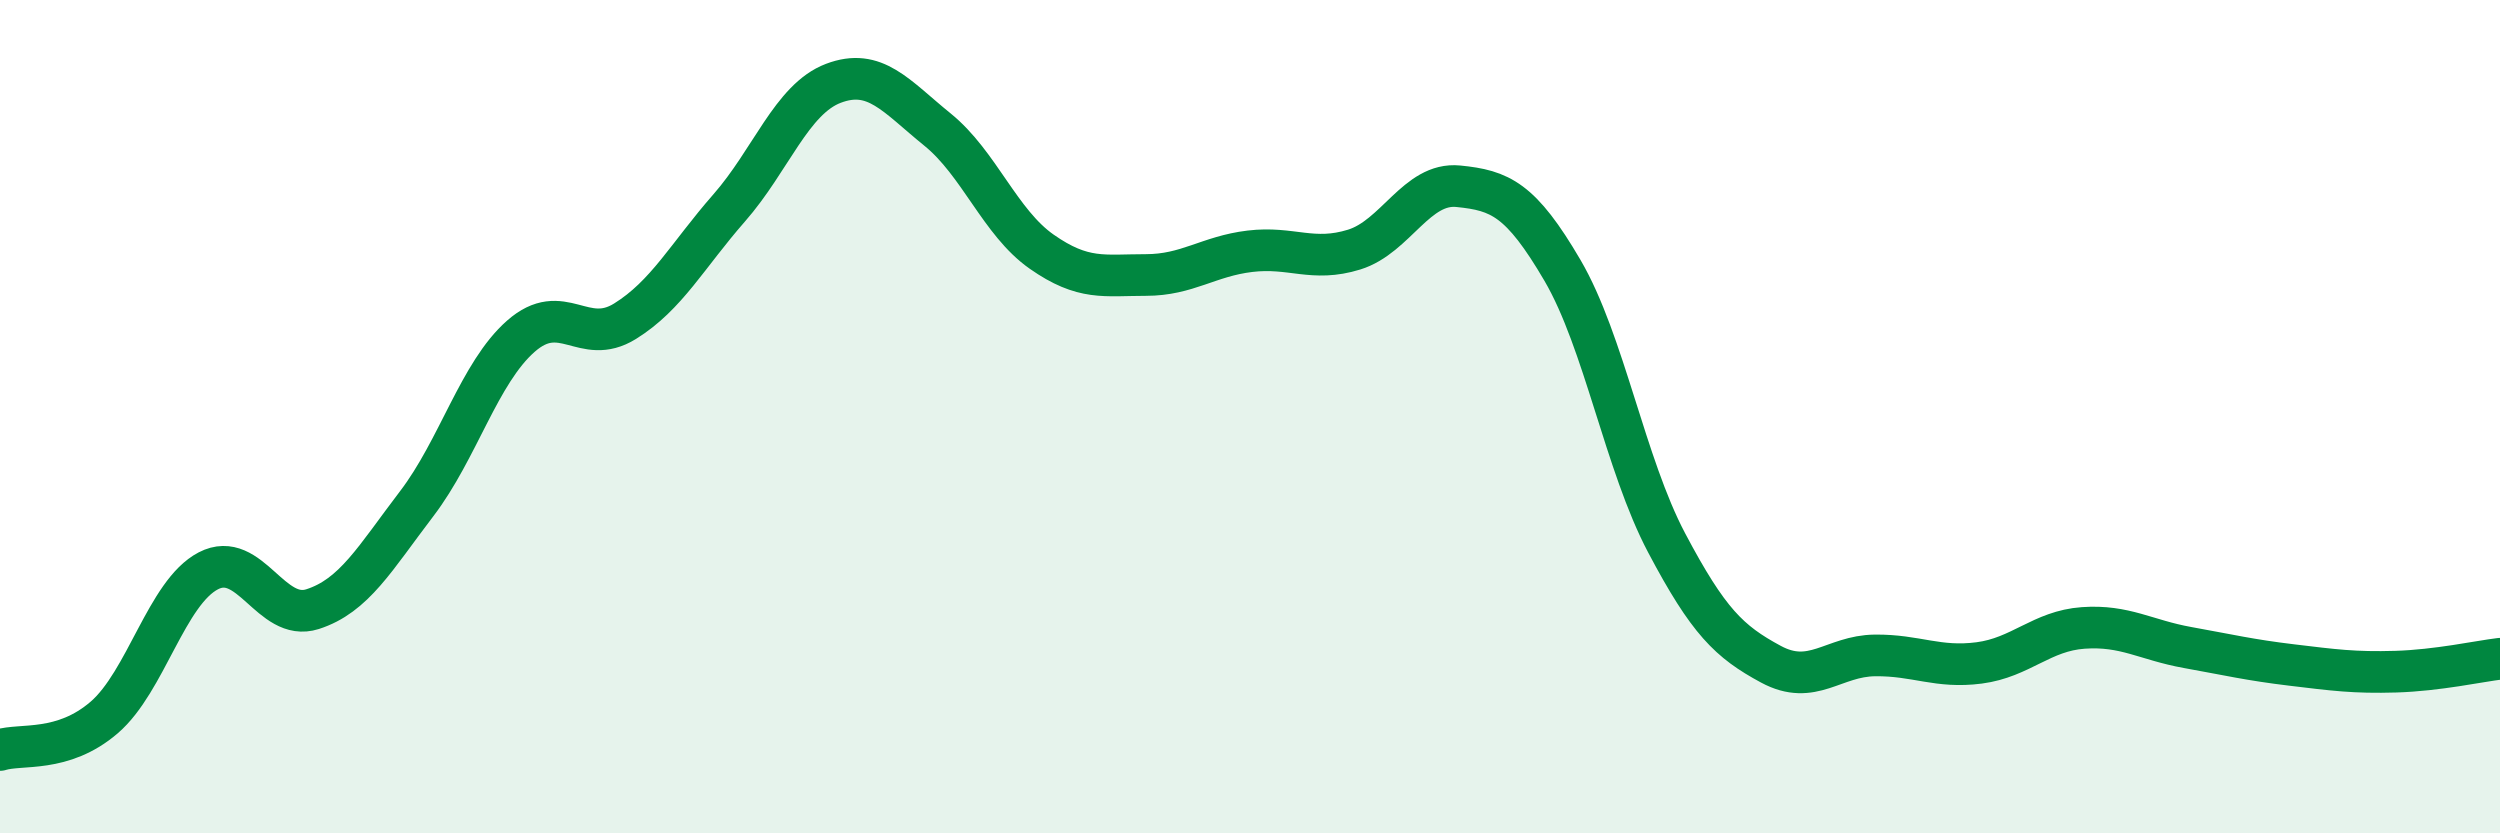 
    <svg width="60" height="20" viewBox="0 0 60 20" xmlns="http://www.w3.org/2000/svg">
      <path
        d="M 0,18 C 0.5,17.84 1.5,18.08 2.5,17.22 C 3.5,16.36 4,14.22 5,13.7 C 6,13.18 6.5,14.94 7.5,14.62 C 8.5,14.3 9,13.4 10,12.09 C 11,10.78 11.5,8.95 12.5,8.07 C 13.5,7.19 14,8.33 15,7.71 C 16,7.09 16.5,6.13 17.5,4.99 C 18.5,3.85 19,2.38 20,2 C 21,1.62 21.5,2.3 22.5,3.11 C 23.5,3.92 24,5.34 25,6.04 C 26,6.74 26.5,6.6 27.5,6.6 C 28.5,6.6 29,6.15 30,6.03 C 31,5.91 31.5,6.3 32.5,5.99 C 33.5,5.68 34,4.37 35,4.47 C 36,4.57 36.5,4.78 37.5,6.49 C 38.5,8.2 39,11.14 40,13.03 C 41,14.92 41.5,15.4 42.5,15.94 C 43.5,16.48 44,15.74 45,15.73 C 46,15.72 46.5,16.04 47.5,15.91 C 48.5,15.78 49,15.14 50,15.07 C 51,15 51.5,15.36 52.5,15.54 C 53.5,15.72 54,15.84 55,15.96 C 56,16.08 56.5,16.15 57.5,16.12 C 58.5,16.09 59.5,15.87 60,15.81L60 20L0 20Z"
        fill="#008740"
        opacity="0.1"
        stroke-linecap="round"
        stroke-linejoin="round"
      />
      <path
        d="M 0,18 C 0.5,17.84 1.5,18.08 2.5,17.22 C 3.5,16.36 4,14.22 5,13.7 C 6,13.18 6.5,14.94 7.5,14.62 C 8.5,14.3 9,13.4 10,12.09 C 11,10.78 11.5,8.95 12.5,8.07 C 13.5,7.19 14,8.33 15,7.71 C 16,7.09 16.5,6.13 17.5,4.99 C 18.5,3.85 19,2.38 20,2 C 21,1.62 21.5,2.3 22.5,3.11 C 23.5,3.92 24,5.34 25,6.04 C 26,6.74 26.5,6.6 27.5,6.6 C 28.5,6.6 29,6.15 30,6.03 C 31,5.91 31.5,6.3 32.5,5.99 C 33.5,5.68 34,4.37 35,4.47 C 36,4.57 36.5,4.78 37.5,6.49 C 38.5,8.2 39,11.14 40,13.03 C 41,14.92 41.5,15.4 42.5,15.94 C 43.5,16.48 44,15.74 45,15.73 C 46,15.72 46.5,16.04 47.5,15.91 C 48.5,15.78 49,15.14 50,15.07 C 51,15 51.5,15.36 52.5,15.54 C 53.5,15.72 54,15.84 55,15.96 C 56,16.08 56.5,16.15 57.5,16.12 C 58.5,16.09 59.5,15.87 60,15.81"
        stroke="#008740"
        stroke-width="1"
        fill="none"
        stroke-linecap="round"
        stroke-linejoin="round"
      />
    </svg>
  